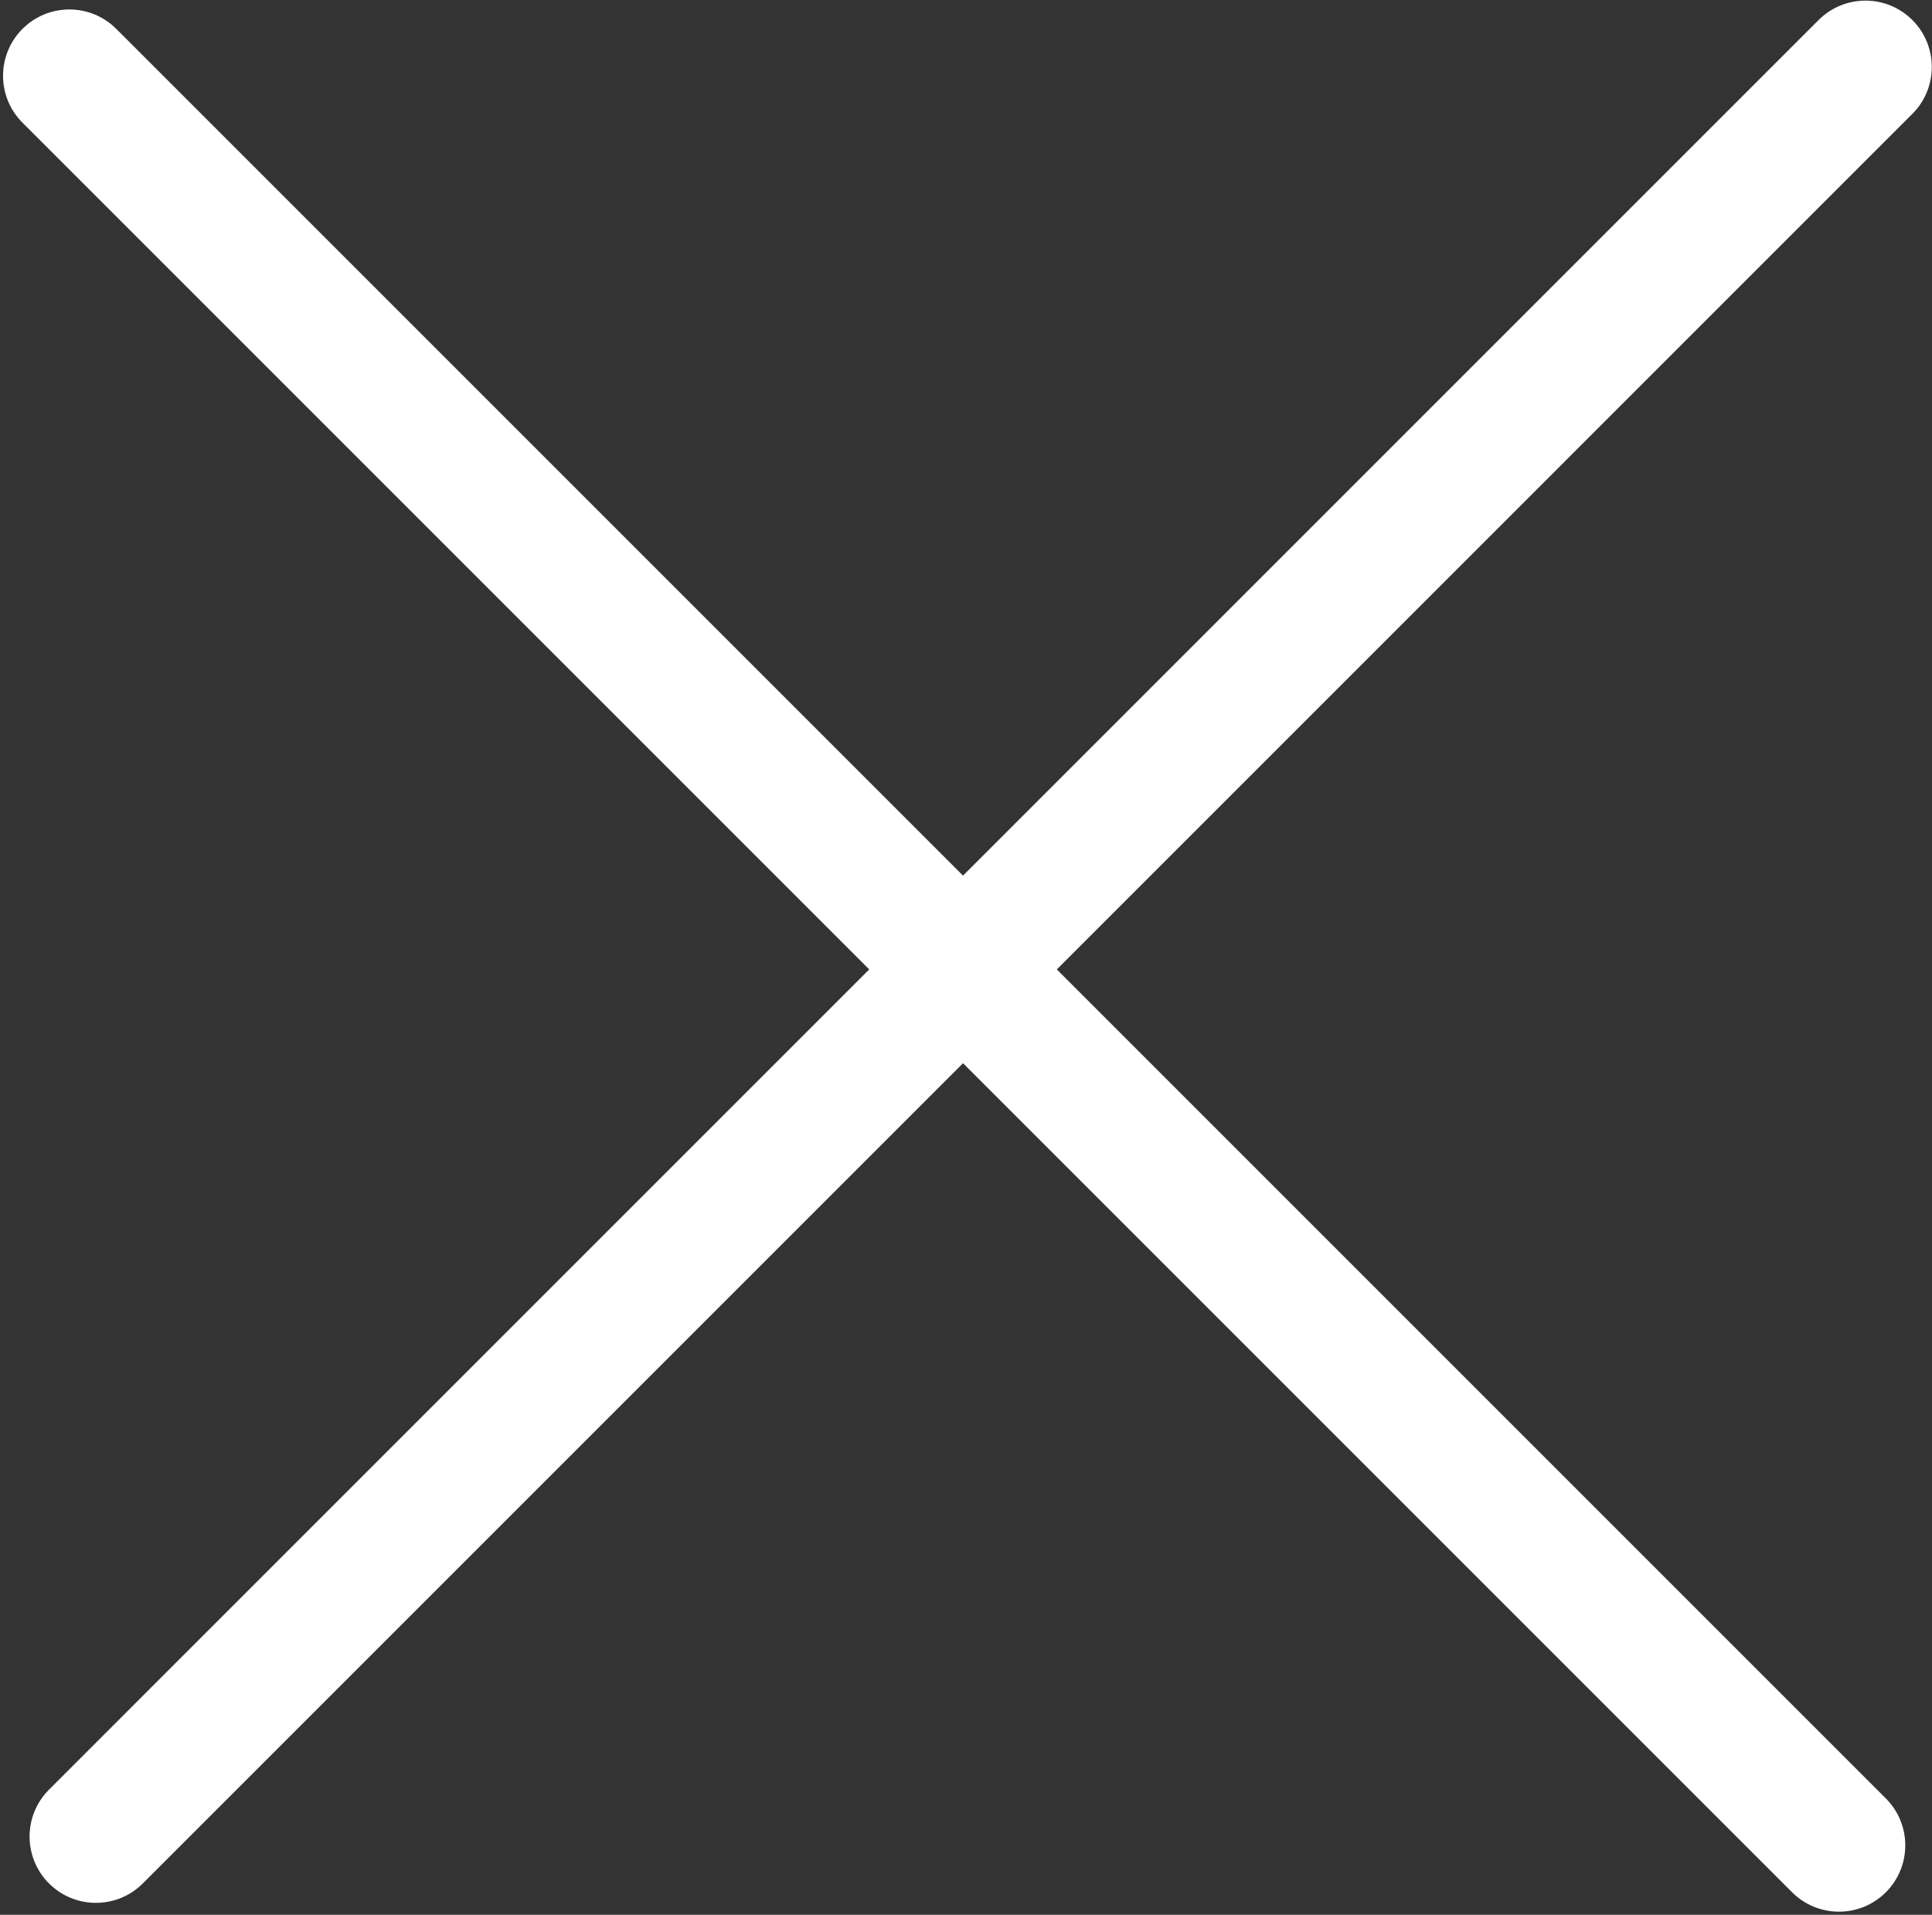 <?xml version="1.0" encoding="utf-8"?>
<!-- Generator: Adobe Illustrator 13.0.0, SVG Export Plug-In . SVG Version: 6.00 Build 14948)  -->
<!DOCTYPE svg PUBLIC "-//W3C//DTD SVG 1.1//EN" "http://www.w3.org/Graphics/SVG/1.1/DTD/svg11.dtd">
<svg version="1.1" id="Calque_1" xmlns="http://www.w3.org/2000/svg" xmlns:xlink="http://www.w3.org/1999/xlink" x="0px" y="0px"
	 width="562px" height="557px" viewBox="-0.887 -0.182 562 557" enable-background="new -0.887 -0.182 562 557"
	 xml:space="preserve">
<rect x="-0.887" y="-0.182" width="562" height="557" fill="#333333" stroke="none"/>
<path fill="#FFFFFF" d="M555.404,5.65c-7.534-7.533-19.75-7.533-27.285,0L279.245,254.528L32.937,8.221
	c-7.534-7.534-19.75-7.534-27.284,0c-7.537,7.534-7.537,19.75,0,27.284L251.96,281.813L13.37,520.406
	c-7.534,7.534-7.534,19.752,0,27.286c3.768,3.766,8.705,5.648,13.642,5.648c4.938,0,9.875-1.883,13.642-5.648l238.593-238.595
	l241.16,241.16c3.766,3.768,8.704,5.65,13.642,5.65c4.937,0,9.875-1.884,13.644-5.65c7.532-7.535,7.532-19.749,0-27.285
	l-241.16-241.159L555.404,32.936C562.938,25.401,562.938,13.185,555.404,5.65z"/>
</svg>
